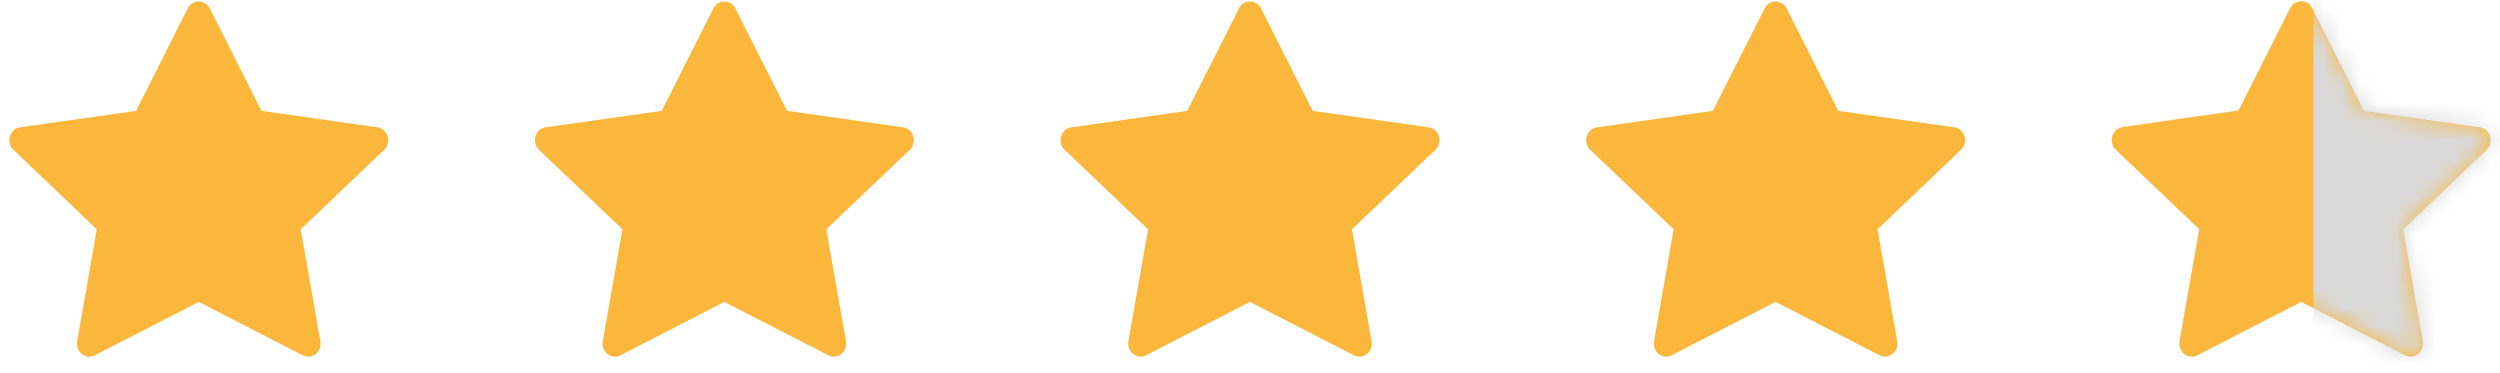 <svg width="134" height="20" viewBox="0 0 134 20" fill="none" xmlns="http://www.w3.org/2000/svg">
<path d="M5.083 19.045C4.593 19.296 4.037 18.856 4.136 18.294L5.189 12.29L0.718 8.031C0.3 7.632 0.517 6.903 1.077 6.825L7.294 5.941L10.066 0.449C10.316 -0.046 10.992 -0.046 11.242 0.449L14.014 5.941L20.231 6.825C20.791 6.903 21.008 7.632 20.589 8.031L16.119 12.29L17.172 18.294C17.271 18.856 16.715 19.296 16.225 19.045L10.652 16.181L5.081 19.045H5.083Z" fill="#FAB73C"/>
<path d="M33.256 19.045C32.766 19.296 32.21 18.856 32.309 18.294L33.362 12.29L28.891 8.031C28.473 7.632 28.69 6.903 29.25 6.825L35.467 5.941L38.239 0.449C38.489 -0.046 39.165 -0.046 39.415 0.449L42.187 5.941L48.404 6.825C48.964 6.903 49.181 7.632 48.762 8.031L44.292 12.29L45.345 18.294C45.444 18.856 44.888 19.296 44.398 19.045L38.825 16.181L33.254 19.045H33.256Z" fill="#FAB73C"/>
<path d="M61.429 19.045C60.939 19.296 60.383 18.856 60.482 18.294L61.536 12.29L57.064 8.031C56.647 7.632 56.864 6.903 57.423 6.825L63.64 5.941L66.412 0.449C66.662 -0.046 67.338 -0.046 67.588 0.449L70.361 5.941L76.577 6.825C77.137 6.903 77.354 7.632 76.935 8.031L72.465 12.29L73.518 18.294C73.617 18.856 73.061 19.296 72.572 19.045L66.998 16.181L61.428 19.045H61.429Z" fill="#FAB73C"/>
<path d="M89.602 19.045C89.112 19.296 88.556 18.856 88.655 18.294L89.708 12.29L85.237 8.031C84.819 7.632 85.036 6.903 85.596 6.825L91.813 5.941L94.585 0.449C94.835 -0.046 95.511 -0.046 95.761 0.449L98.533 5.941L104.75 6.825C105.31 6.903 105.527 7.632 105.108 8.031L100.638 12.29L101.691 18.294C101.79 18.856 101.234 19.296 100.744 19.045L95.171 16.181L89.6 19.045H89.602Z" fill="#FAB73C"/>
<path d="M117.775 19.045C117.285 19.296 116.729 18.856 116.828 18.294L117.882 12.29L113.41 8.031C112.992 7.632 113.209 6.903 113.769 6.825L119.986 5.941L122.758 0.449C123.008 -0.046 123.684 -0.046 123.934 0.449L126.706 5.941L132.923 6.825C133.483 6.903 133.7 7.632 133.281 8.031L128.811 12.29L129.864 18.294C129.963 18.856 129.407 19.296 128.917 19.045L123.344 16.181L117.774 19.045H117.775Z" fill="#FAB73C"/>
<mask id="mask0_341_397" style="mask-type:alpha" maskUnits="userSpaceOnUse" x="113" y="0" width="21" height="20">
<path d="M117.775 19.006C117.285 19.257 116.729 18.817 116.828 18.255L117.882 12.251L113.41 7.991C112.992 7.593 113.209 6.864 113.769 6.786L119.986 5.902L122.758 0.41C123.008 -0.085 123.684 -0.085 123.934 0.41L126.706 5.902L132.923 6.786C133.483 6.864 133.7 7.593 133.281 7.991L128.811 12.251L129.864 18.255C129.963 18.817 129.407 19.257 128.917 19.006L123.344 16.142L117.774 19.006H117.775Z" fill="#FAB73C"/>
</mask>
<g mask="url(#mask0_341_397)">
<path d="M117.775 19.006C117.285 19.257 116.729 18.817 116.828 18.255L117.882 12.251L113.41 7.991C112.992 7.593 113.209 6.864 113.769 6.786L119.986 5.902L122.758 0.41C123.008 -0.085 123.684 -0.085 123.934 0.41L126.706 5.902L132.923 6.786C133.483 6.864 133.7 7.593 133.281 7.991L128.811 12.251L129.864 18.255C129.963 18.817 129.407 19.257 128.917 19.006L123.344 16.142L117.774 19.006H117.775Z" fill="#FAB73C"/>
<rect x="124" y="-1.961" width="13" height="23" fill="#D9D9D9"/>
</g>
</svg>
